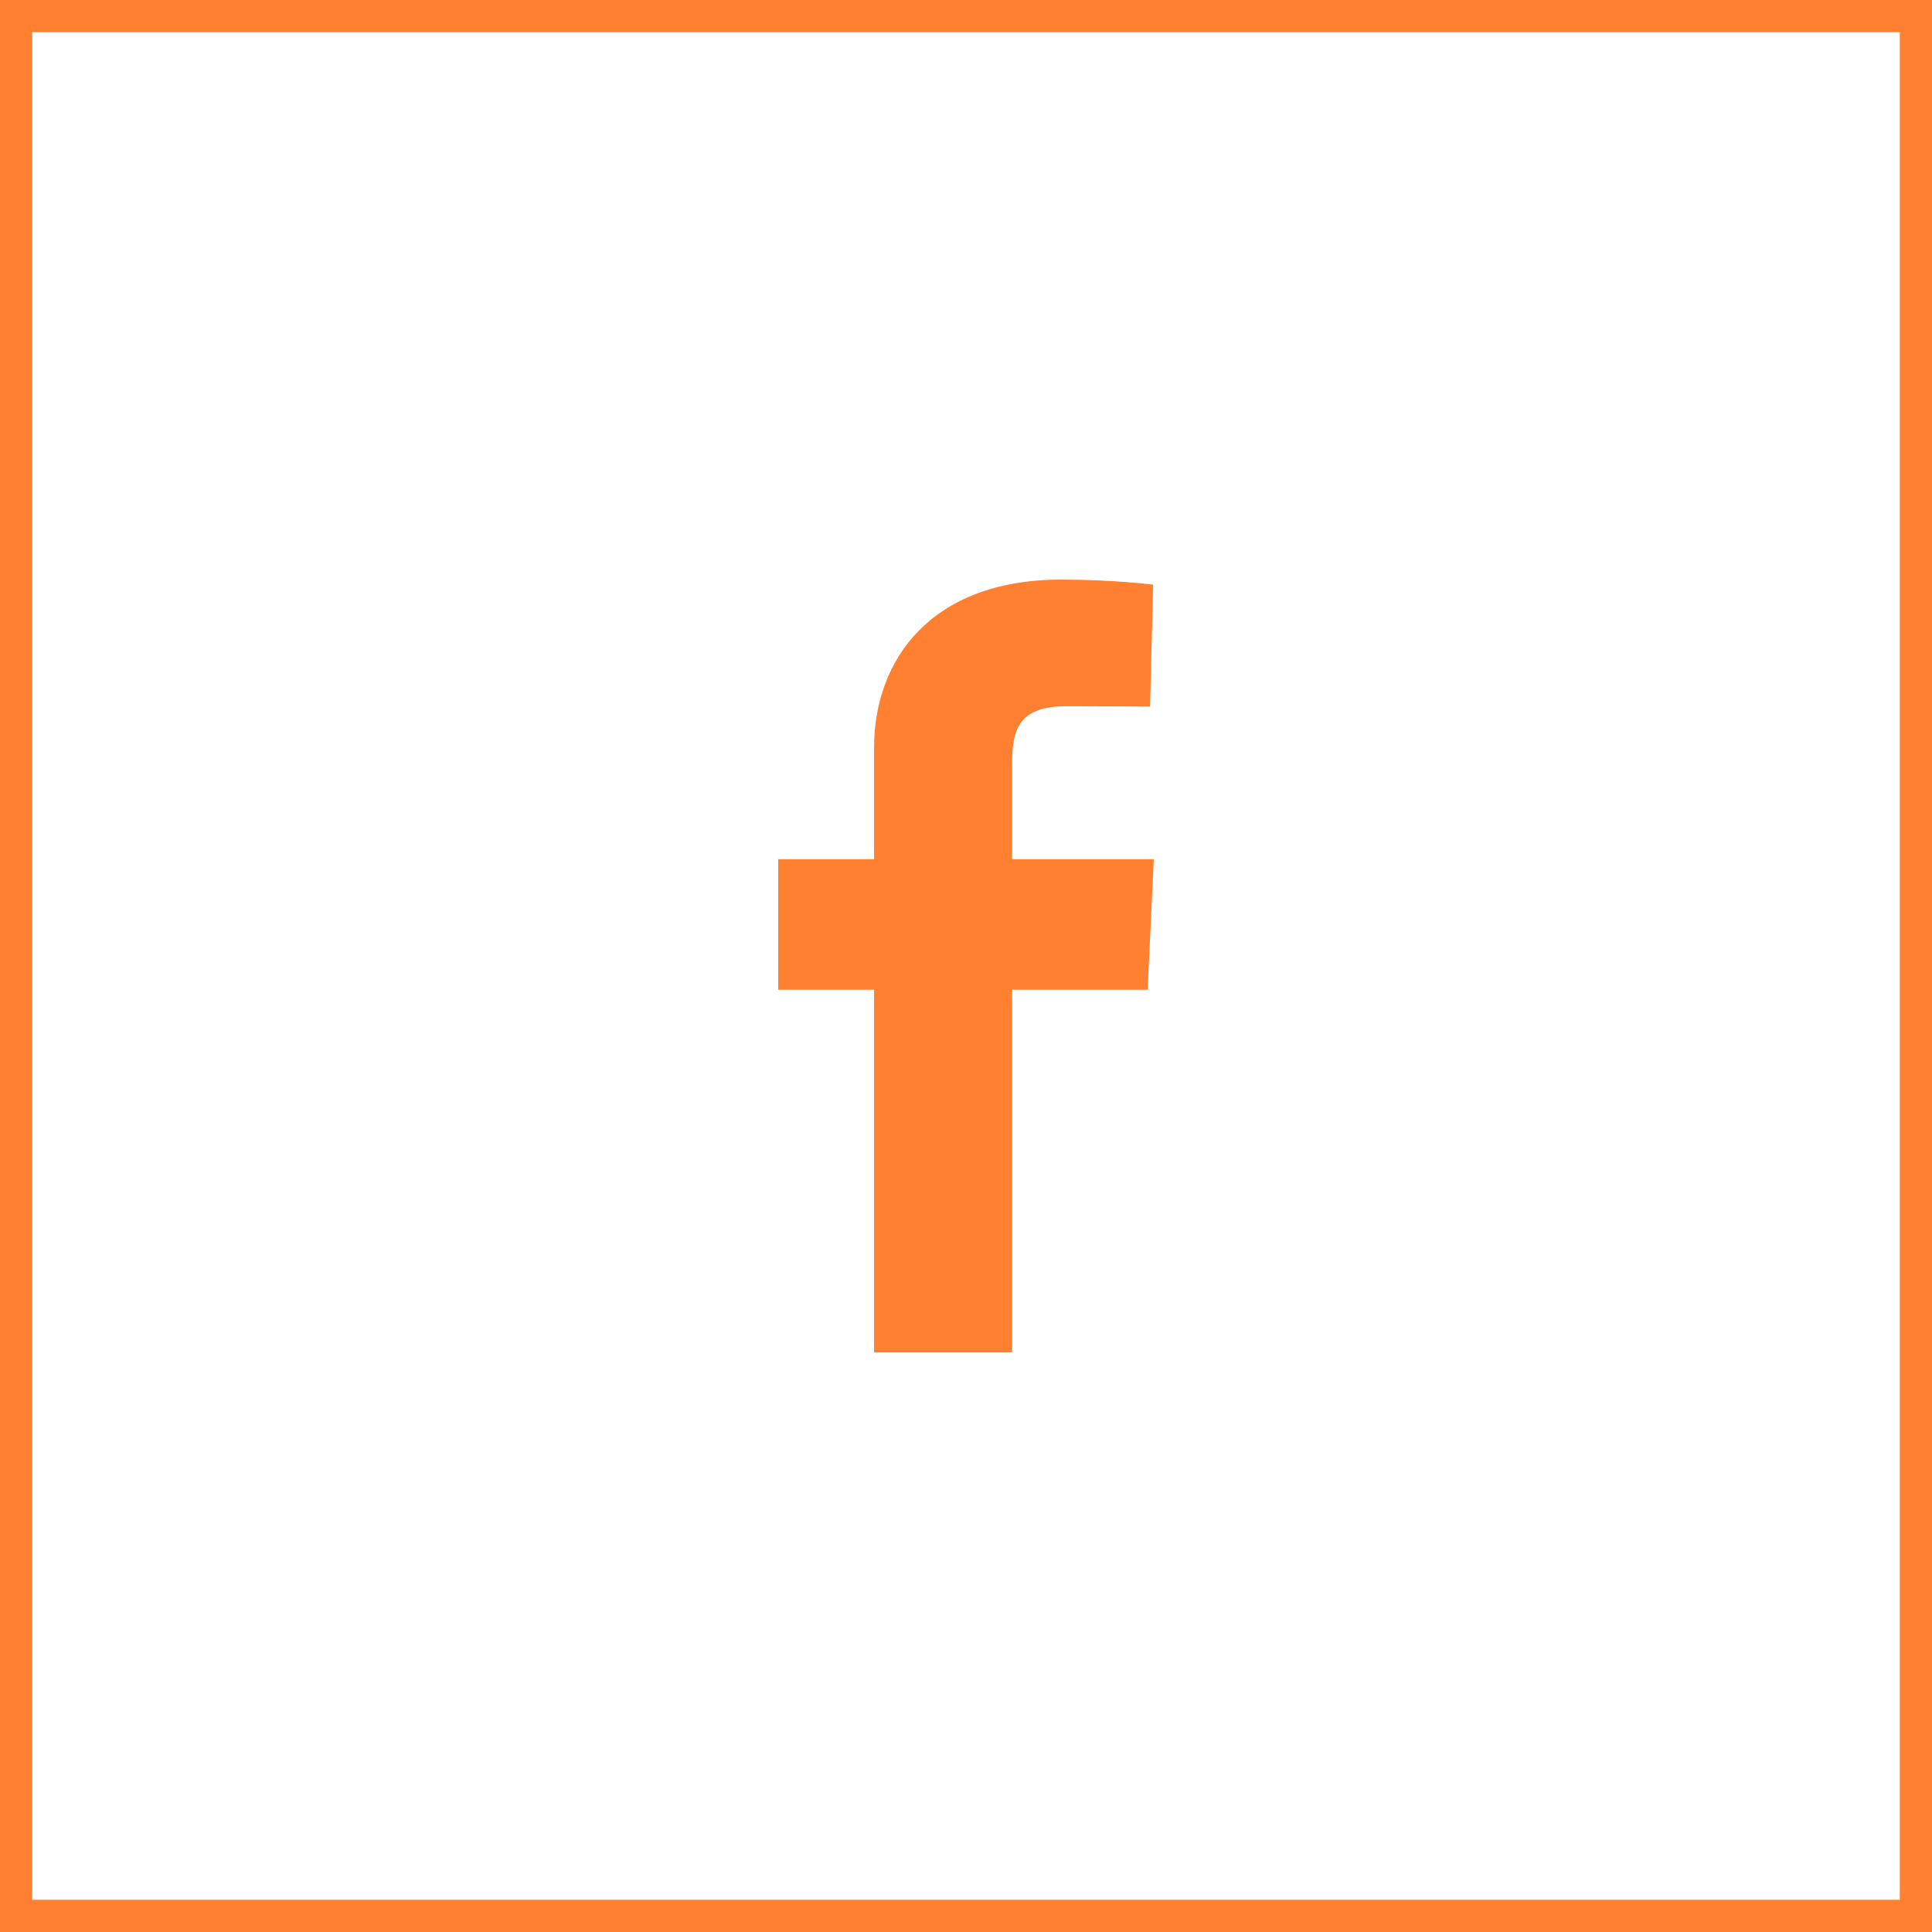 <svg width="60" height="60" viewBox="0 0 60 60" fill="none" xmlns="http://www.w3.org/2000/svg">
<rect x="0" y="0" width="60" height="60" fill="#333333" stroke="none"/>
<rect x="0.5" y="0.5" width="59" height="59" fill="white"/>
<g clip-path="url(#clip0_302_5812)">
<path d="M27.145 42V30.738H24.168V26.684H27.145V23.221C27.145 20.499 28.904 18 32.957 18C34.598 18 35.812 18.157 35.812 18.157L35.716 21.944C35.716 21.944 34.479 21.932 33.128 21.932C31.667 21.932 31.432 22.605 31.432 23.723V26.684H35.832L35.641 30.738H31.432V42H27.145Z" fill="#FF8030"/>
</g>
<rect x="0.5" y="0.5" width="59" height="59" stroke="#FF8030"/>
<defs>
<clipPath id="clip0_302_5812">
<rect width="11.665" height="24" fill="white" transform="translate(24.168 18)"/>
</clipPath>
</defs>
</svg>
